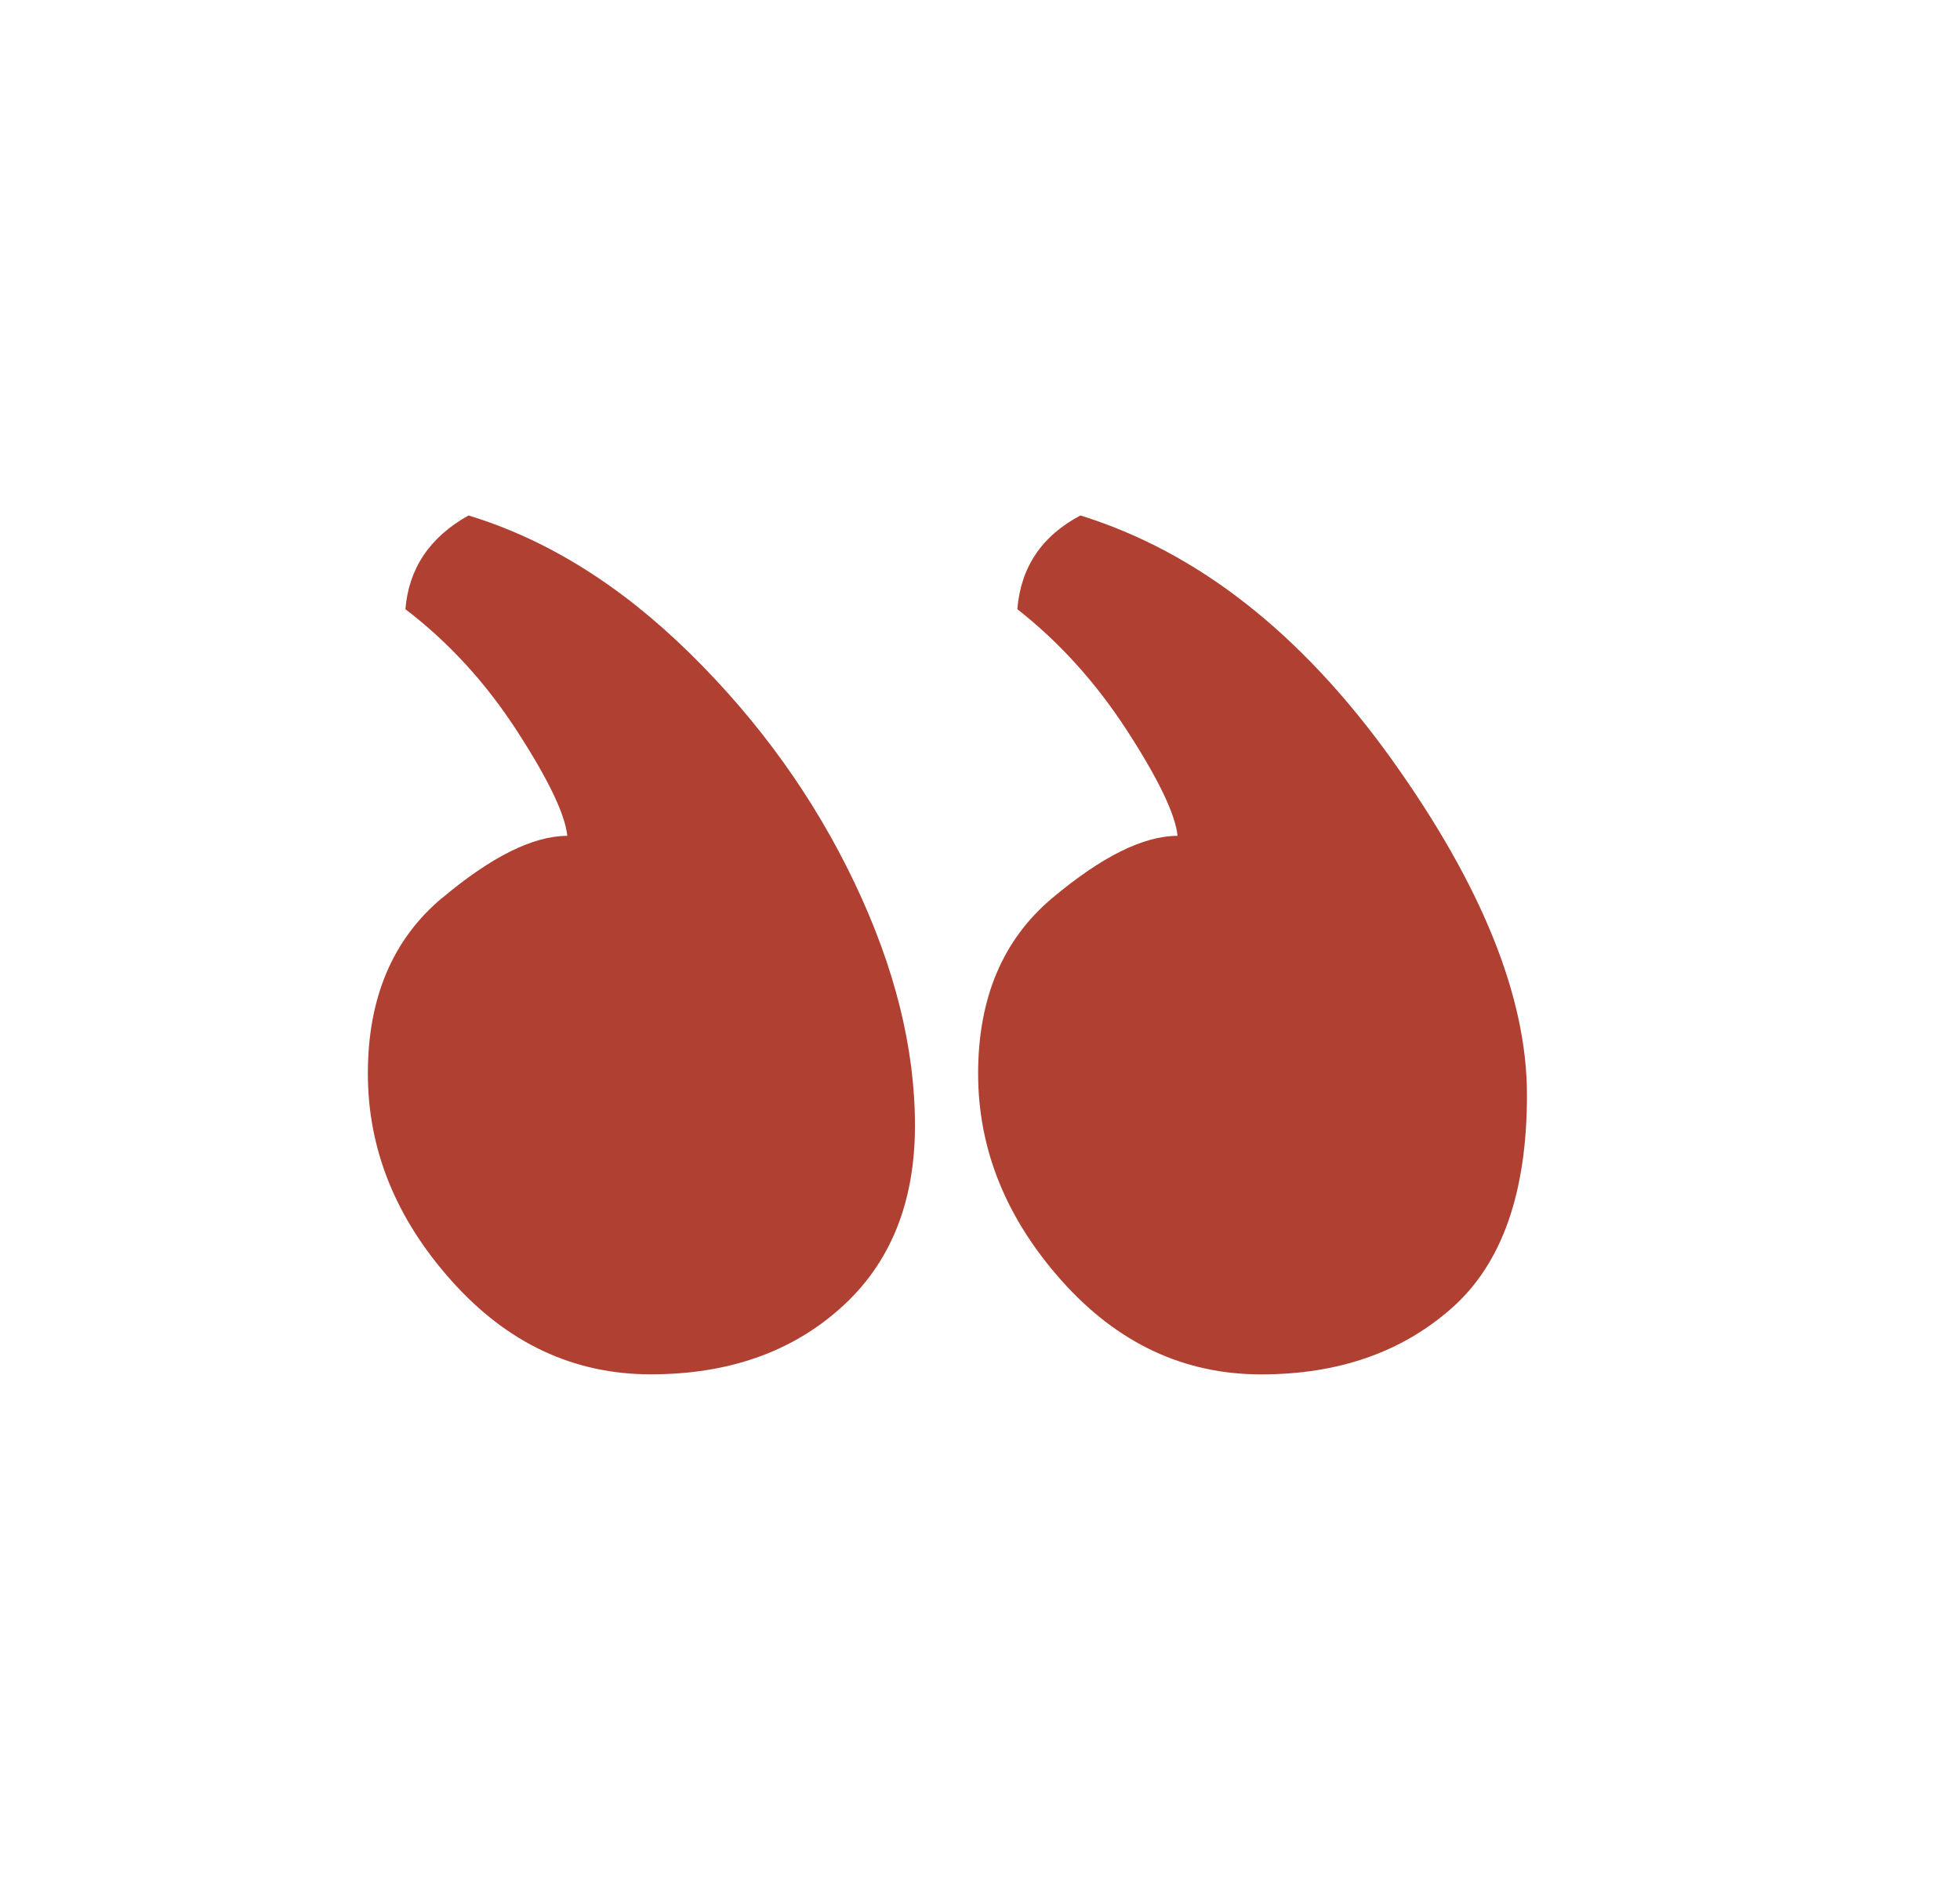 <svg xmlns="http://www.w3.org/2000/svg" id="Calque_1" viewBox="0 0 292.94 282.48"><defs><style>      .st0 {        fill: #b04032;      }    </style></defs><path class="st0" d="M66.06,134.23h0c-7.39,6.21-11.08,14.94-11.08,26.24s4.16,21.62,12.48,30.95c8.33,9.34,18.26,14.01,29.81,14.01s21.01-3.31,28.4-9.94c7.39-6.62,11.08-15.7,11.08-27.25s-3.01-23.65-9.04-36.3c-6.03-12.65-14.22-24.07-24.58-34.26-10.36-10.19-21.39-17.07-33.11-20.63-5.78,3.23-8.92,7.9-9.43,14.01,6.46,4.93,12.02,11,16.69,18.21,4.67,7.22,7.18,12.45,7.51,15.67-5.1,0-11.33,3.1-18.72,9.3h0Z"></path><path class="st0" d="M146.19,160.48c0,11.3,4.17,21.62,12.48,30.95,8.33,9.34,18.26,14.01,29.81,14.01s21.06-3.31,28.53-9.94c7.48-6.62,11.21-17.24,11.21-31.84s-6.74-31.32-20.24-50.18c-13.51-18.85-29-30.99-46.5-36.43-5.77,3.05-8.92,7.73-9.43,14.01,6.29,4.93,11.77,11,16.44,18.21,4.67,7.22,7.17,12.45,7.51,15.67-5.1,0-11.34,3.1-18.73,9.3-7.39,6.21-11.08,14.94-11.08,26.24Z"></path></svg>